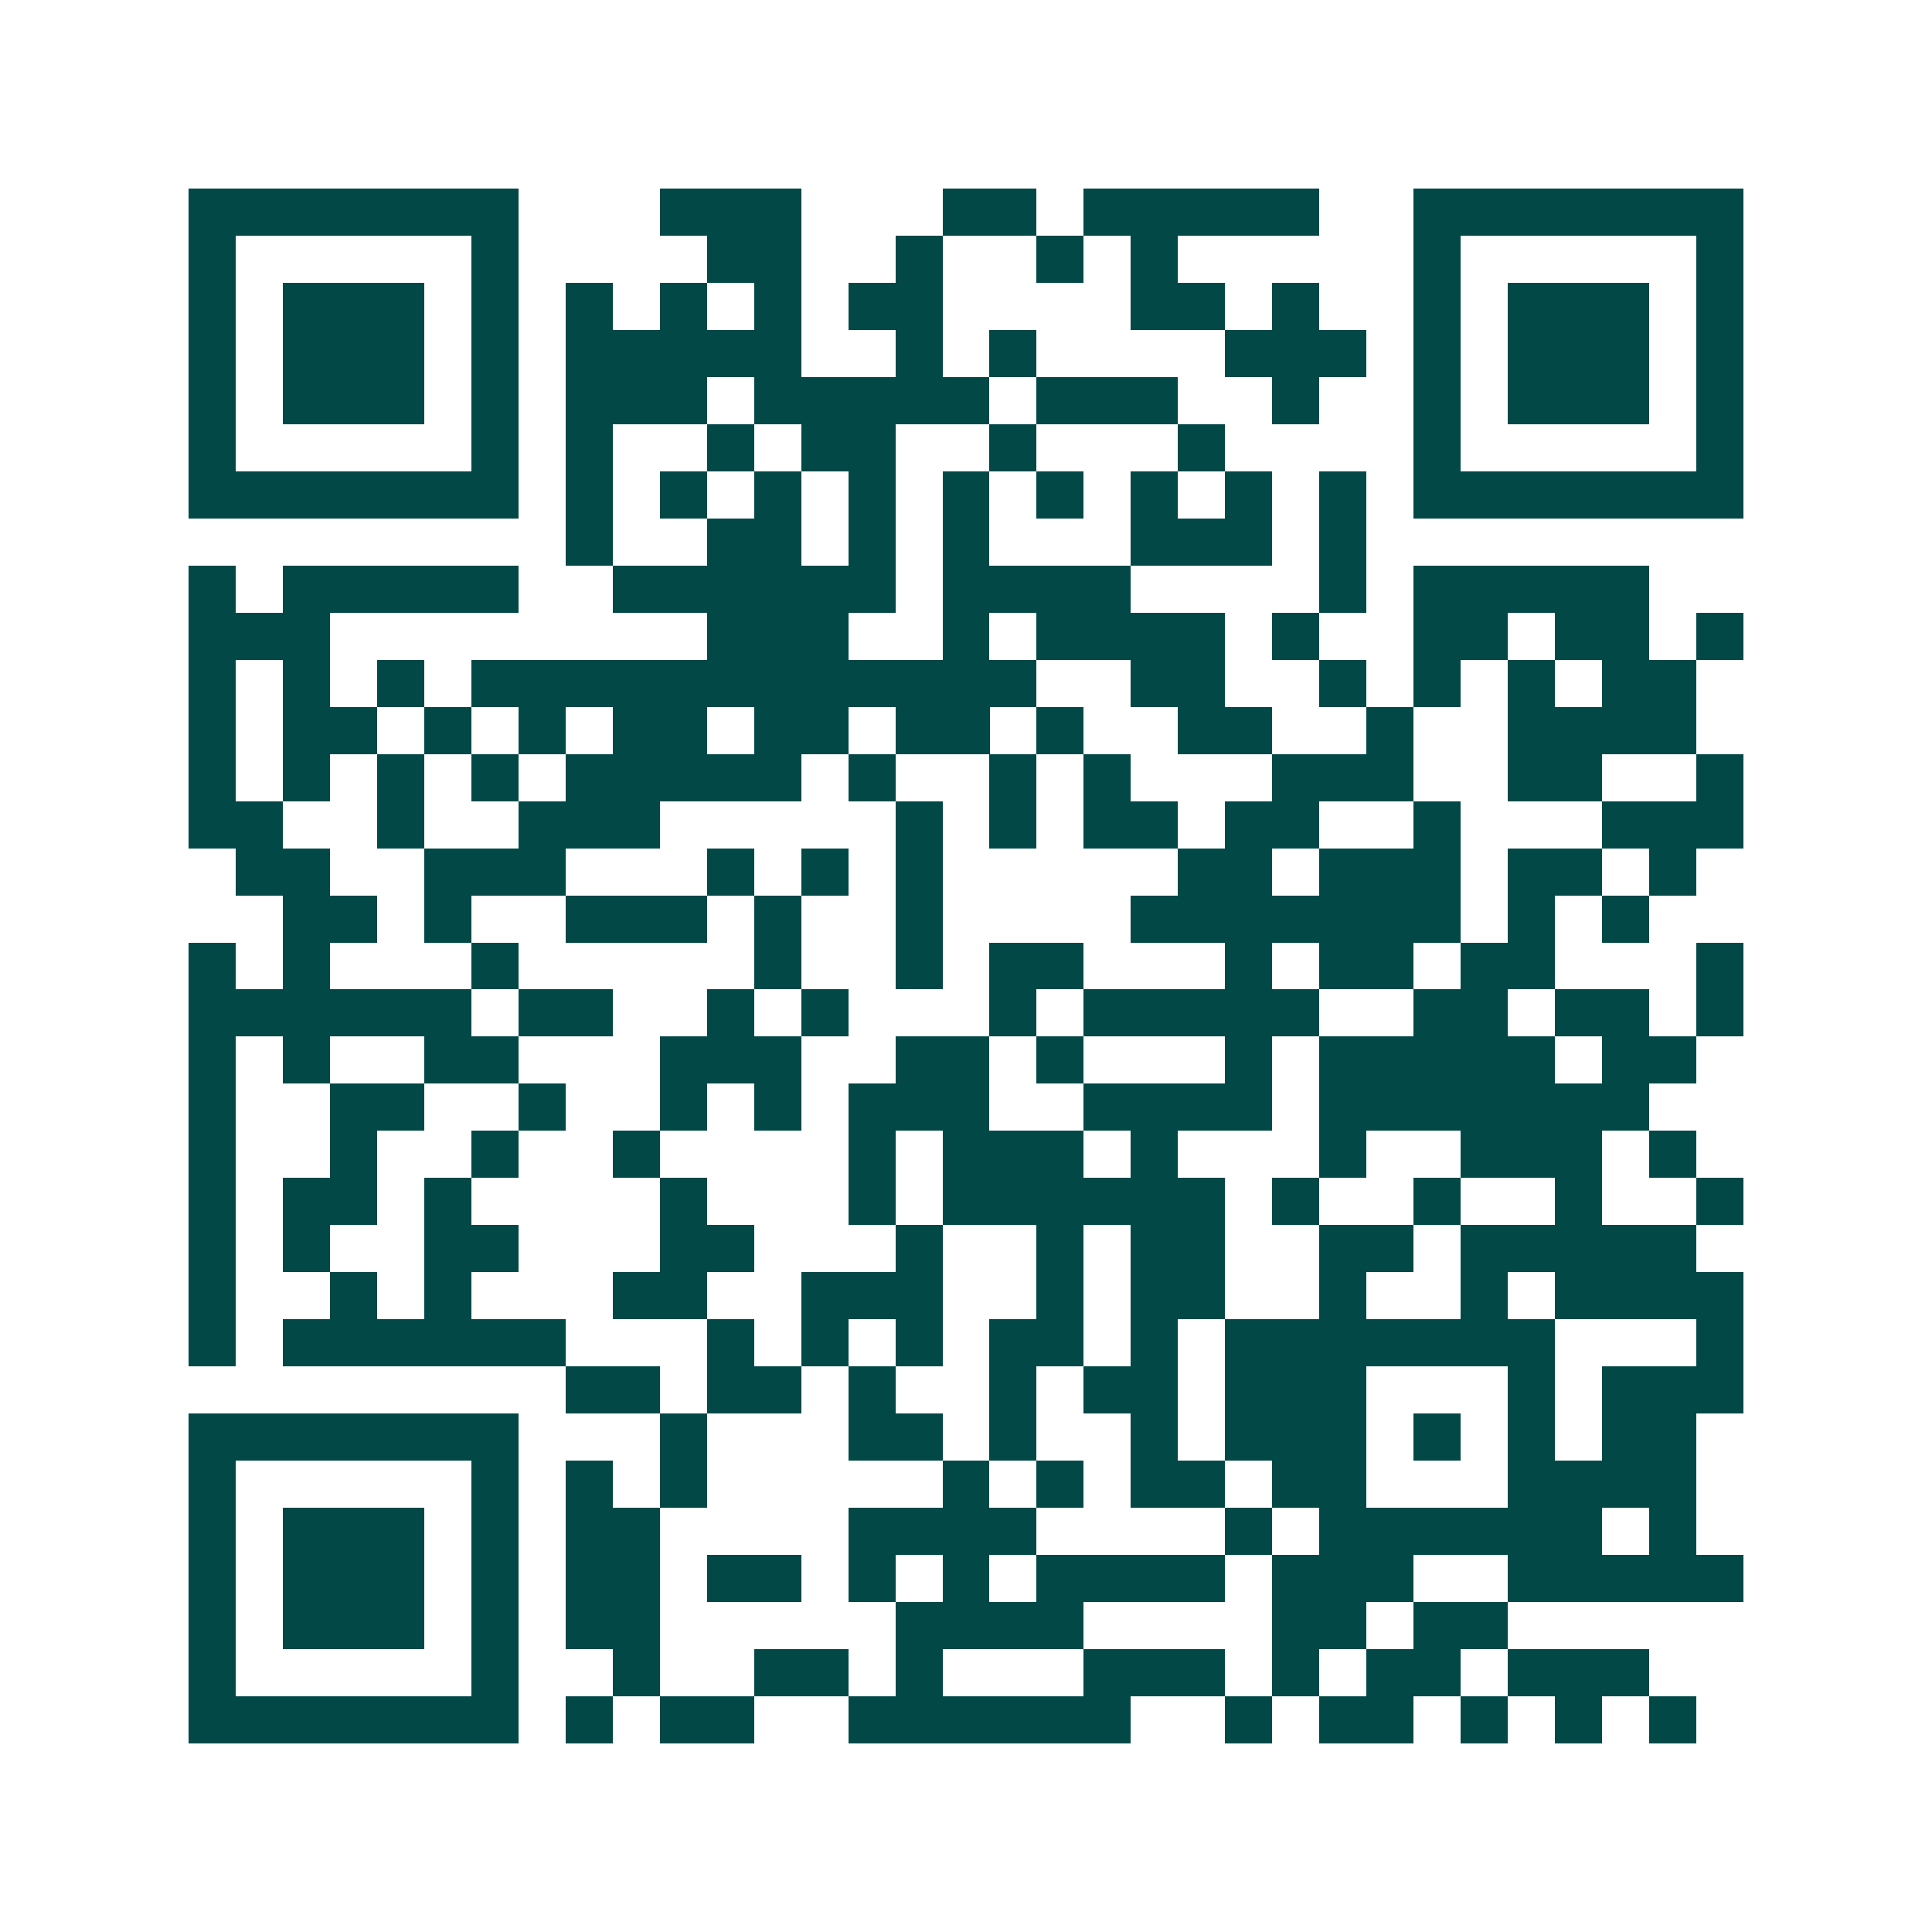 <svg xmlns="http://www.w3.org/2000/svg" width="200" height="200" viewBox="0 0 41 41" shape-rendering="crispEdges"><path fill="#ffffff" d="M0 0h41v41H0z"/><path stroke="#014847" d="M4 4.5h7m3 0h3m3 0h2m1 0h5m2 0h7M4 5.5h1m5 0h1m4 0h2m2 0h1m2 0h1m1 0h1m5 0h1m5 0h1M4 6.5h1m1 0h3m1 0h1m1 0h1m1 0h1m1 0h1m1 0h2m4 0h2m1 0h1m2 0h1m1 0h3m1 0h1M4 7.5h1m1 0h3m1 0h1m1 0h5m2 0h1m1 0h1m4 0h3m1 0h1m1 0h3m1 0h1M4 8.5h1m1 0h3m1 0h1m1 0h3m1 0h5m1 0h3m2 0h1m2 0h1m1 0h3m1 0h1M4 9.5h1m5 0h1m1 0h1m2 0h1m1 0h2m2 0h1m3 0h1m4 0h1m5 0h1M4 10.5h7m1 0h1m1 0h1m1 0h1m1 0h1m1 0h1m1 0h1m1 0h1m1 0h1m1 0h1m1 0h7M12 11.5h1m2 0h2m1 0h1m1 0h1m3 0h3m1 0h1M4 12.5h1m1 0h5m2 0h6m1 0h4m4 0h1m1 0h5M4 13.5h3m8 0h3m2 0h1m1 0h4m1 0h1m2 0h2m1 0h2m1 0h1M4 14.5h1m1 0h1m1 0h1m1 0h12m2 0h2m2 0h1m1 0h1m1 0h1m1 0h2M4 15.5h1m1 0h2m1 0h1m1 0h1m1 0h2m1 0h2m1 0h2m1 0h1m2 0h2m2 0h1m2 0h4M4 16.5h1m1 0h1m1 0h1m1 0h1m1 0h5m1 0h1m2 0h1m1 0h1m3 0h3m2 0h2m2 0h1M4 17.5h2m2 0h1m2 0h3m5 0h1m1 0h1m1 0h2m1 0h2m2 0h1m3 0h3M5 18.5h2m2 0h3m3 0h1m1 0h1m1 0h1m5 0h2m1 0h3m1 0h2m1 0h1M6 19.5h2m1 0h1m2 0h3m1 0h1m2 0h1m4 0h7m1 0h1m1 0h1M4 20.5h1m1 0h1m3 0h1m5 0h1m2 0h1m1 0h2m3 0h1m1 0h2m1 0h2m3 0h1M4 21.5h6m1 0h2m2 0h1m1 0h1m3 0h1m1 0h5m2 0h2m1 0h2m1 0h1M4 22.5h1m1 0h1m2 0h2m3 0h3m2 0h2m1 0h1m3 0h1m1 0h5m1 0h2M4 23.5h1m2 0h2m2 0h1m2 0h1m1 0h1m1 0h3m2 0h4m1 0h7M4 24.5h1m2 0h1m2 0h1m2 0h1m4 0h1m1 0h3m1 0h1m3 0h1m2 0h3m1 0h1M4 25.5h1m1 0h2m1 0h1m4 0h1m3 0h1m1 0h6m1 0h1m2 0h1m2 0h1m2 0h1M4 26.5h1m1 0h1m2 0h2m3 0h2m3 0h1m2 0h1m1 0h2m2 0h2m1 0h5M4 27.5h1m2 0h1m1 0h1m3 0h2m2 0h3m2 0h1m1 0h2m2 0h1m2 0h1m1 0h4M4 28.5h1m1 0h6m3 0h1m1 0h1m1 0h1m1 0h2m1 0h1m1 0h7m3 0h1M12 29.5h2m1 0h2m1 0h1m2 0h1m1 0h2m1 0h3m3 0h1m1 0h3M4 30.5h7m3 0h1m3 0h2m1 0h1m2 0h1m1 0h3m1 0h1m1 0h1m1 0h2M4 31.5h1m5 0h1m1 0h1m1 0h1m5 0h1m1 0h1m1 0h2m1 0h2m3 0h4M4 32.5h1m1 0h3m1 0h1m1 0h2m4 0h4m4 0h1m1 0h6m1 0h1M4 33.5h1m1 0h3m1 0h1m1 0h2m1 0h2m1 0h1m1 0h1m1 0h4m1 0h3m2 0h5M4 34.5h1m1 0h3m1 0h1m1 0h2m5 0h4m4 0h2m1 0h2M4 35.5h1m5 0h1m2 0h1m2 0h2m1 0h1m3 0h3m1 0h1m1 0h2m1 0h3M4 36.5h7m1 0h1m1 0h2m2 0h6m2 0h1m1 0h2m1 0h1m1 0h1m1 0h1"/></svg>
